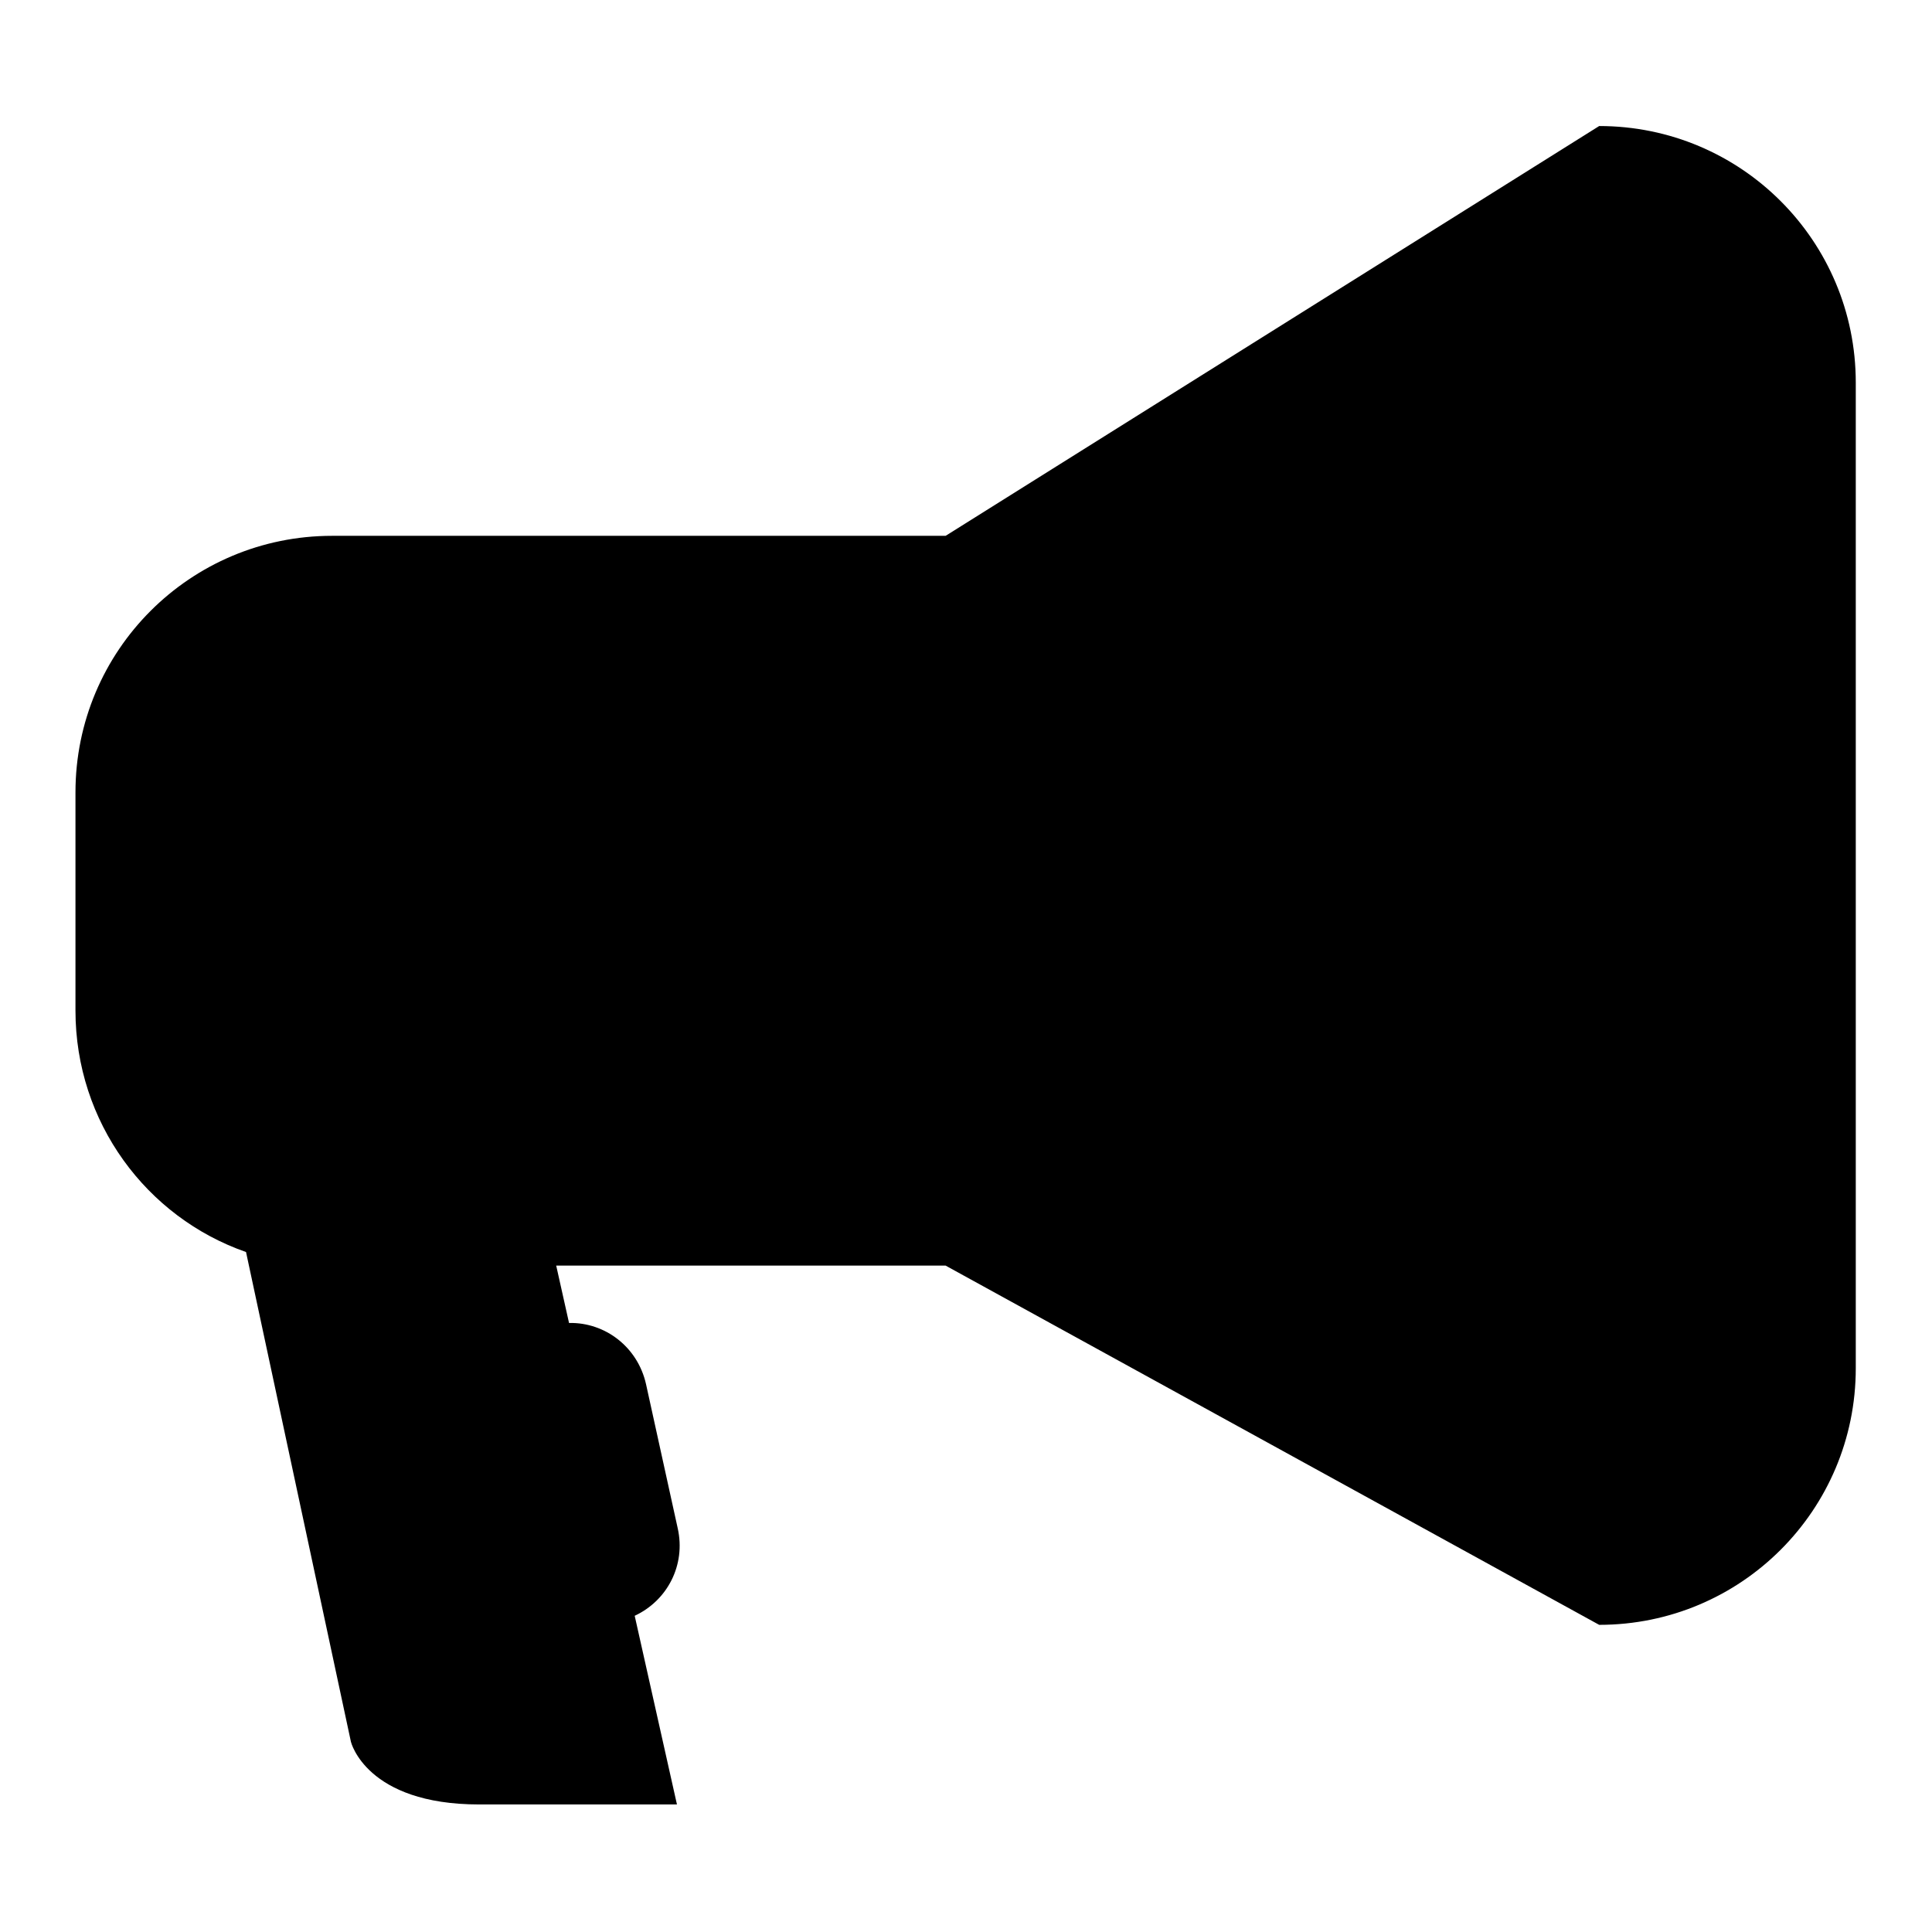 <?xml version="1.0" encoding="utf-8"?>
<!-- Svg Vector Icons : http://www.onlinewebfonts.com/icon -->
<!DOCTYPE svg PUBLIC "-//W3C//DTD SVG 1.1//EN" "http://www.w3.org/Graphics/SVG/1.1/DTD/svg11.dtd">
<svg version="1.1" xmlns="http://www.w3.org/2000/svg" xmlns:xlink="http://www.w3.org/1999/xlink" x="0px" y="0px" viewBox="0 0 256 256" enable-background="new 0 0 256 256" xml:space="preserve">
<g><g><g><path fill="#000000" d="M32.6,165.9l13.9,64.9c0,0,2,8.3,17,8.3c15.1,0,26.2,0,26.2,0l-5.6-25c4.3-2,6.8-6.7,5.7-11.6l-4.2-19.1c-1.1-4.9-5.4-8.2-10.2-8.1l-1.7-7.6h51.6l86.6,47.6c18.8,0,34-15.2,34-34V50.7c0-18.8-15.2-34-34-34l-86.6,54.3H44c-18.8,0-34,15.2-34,34v28.9C10,148.7,19.4,161.3,32.6,165.9z"/></g><g></g><g></g><g></g><g></g><g></g><g></g><g></g><g></g><g></g><g></g><g></g><g></g><g></g><g></g><g></g></g></g>
</svg>